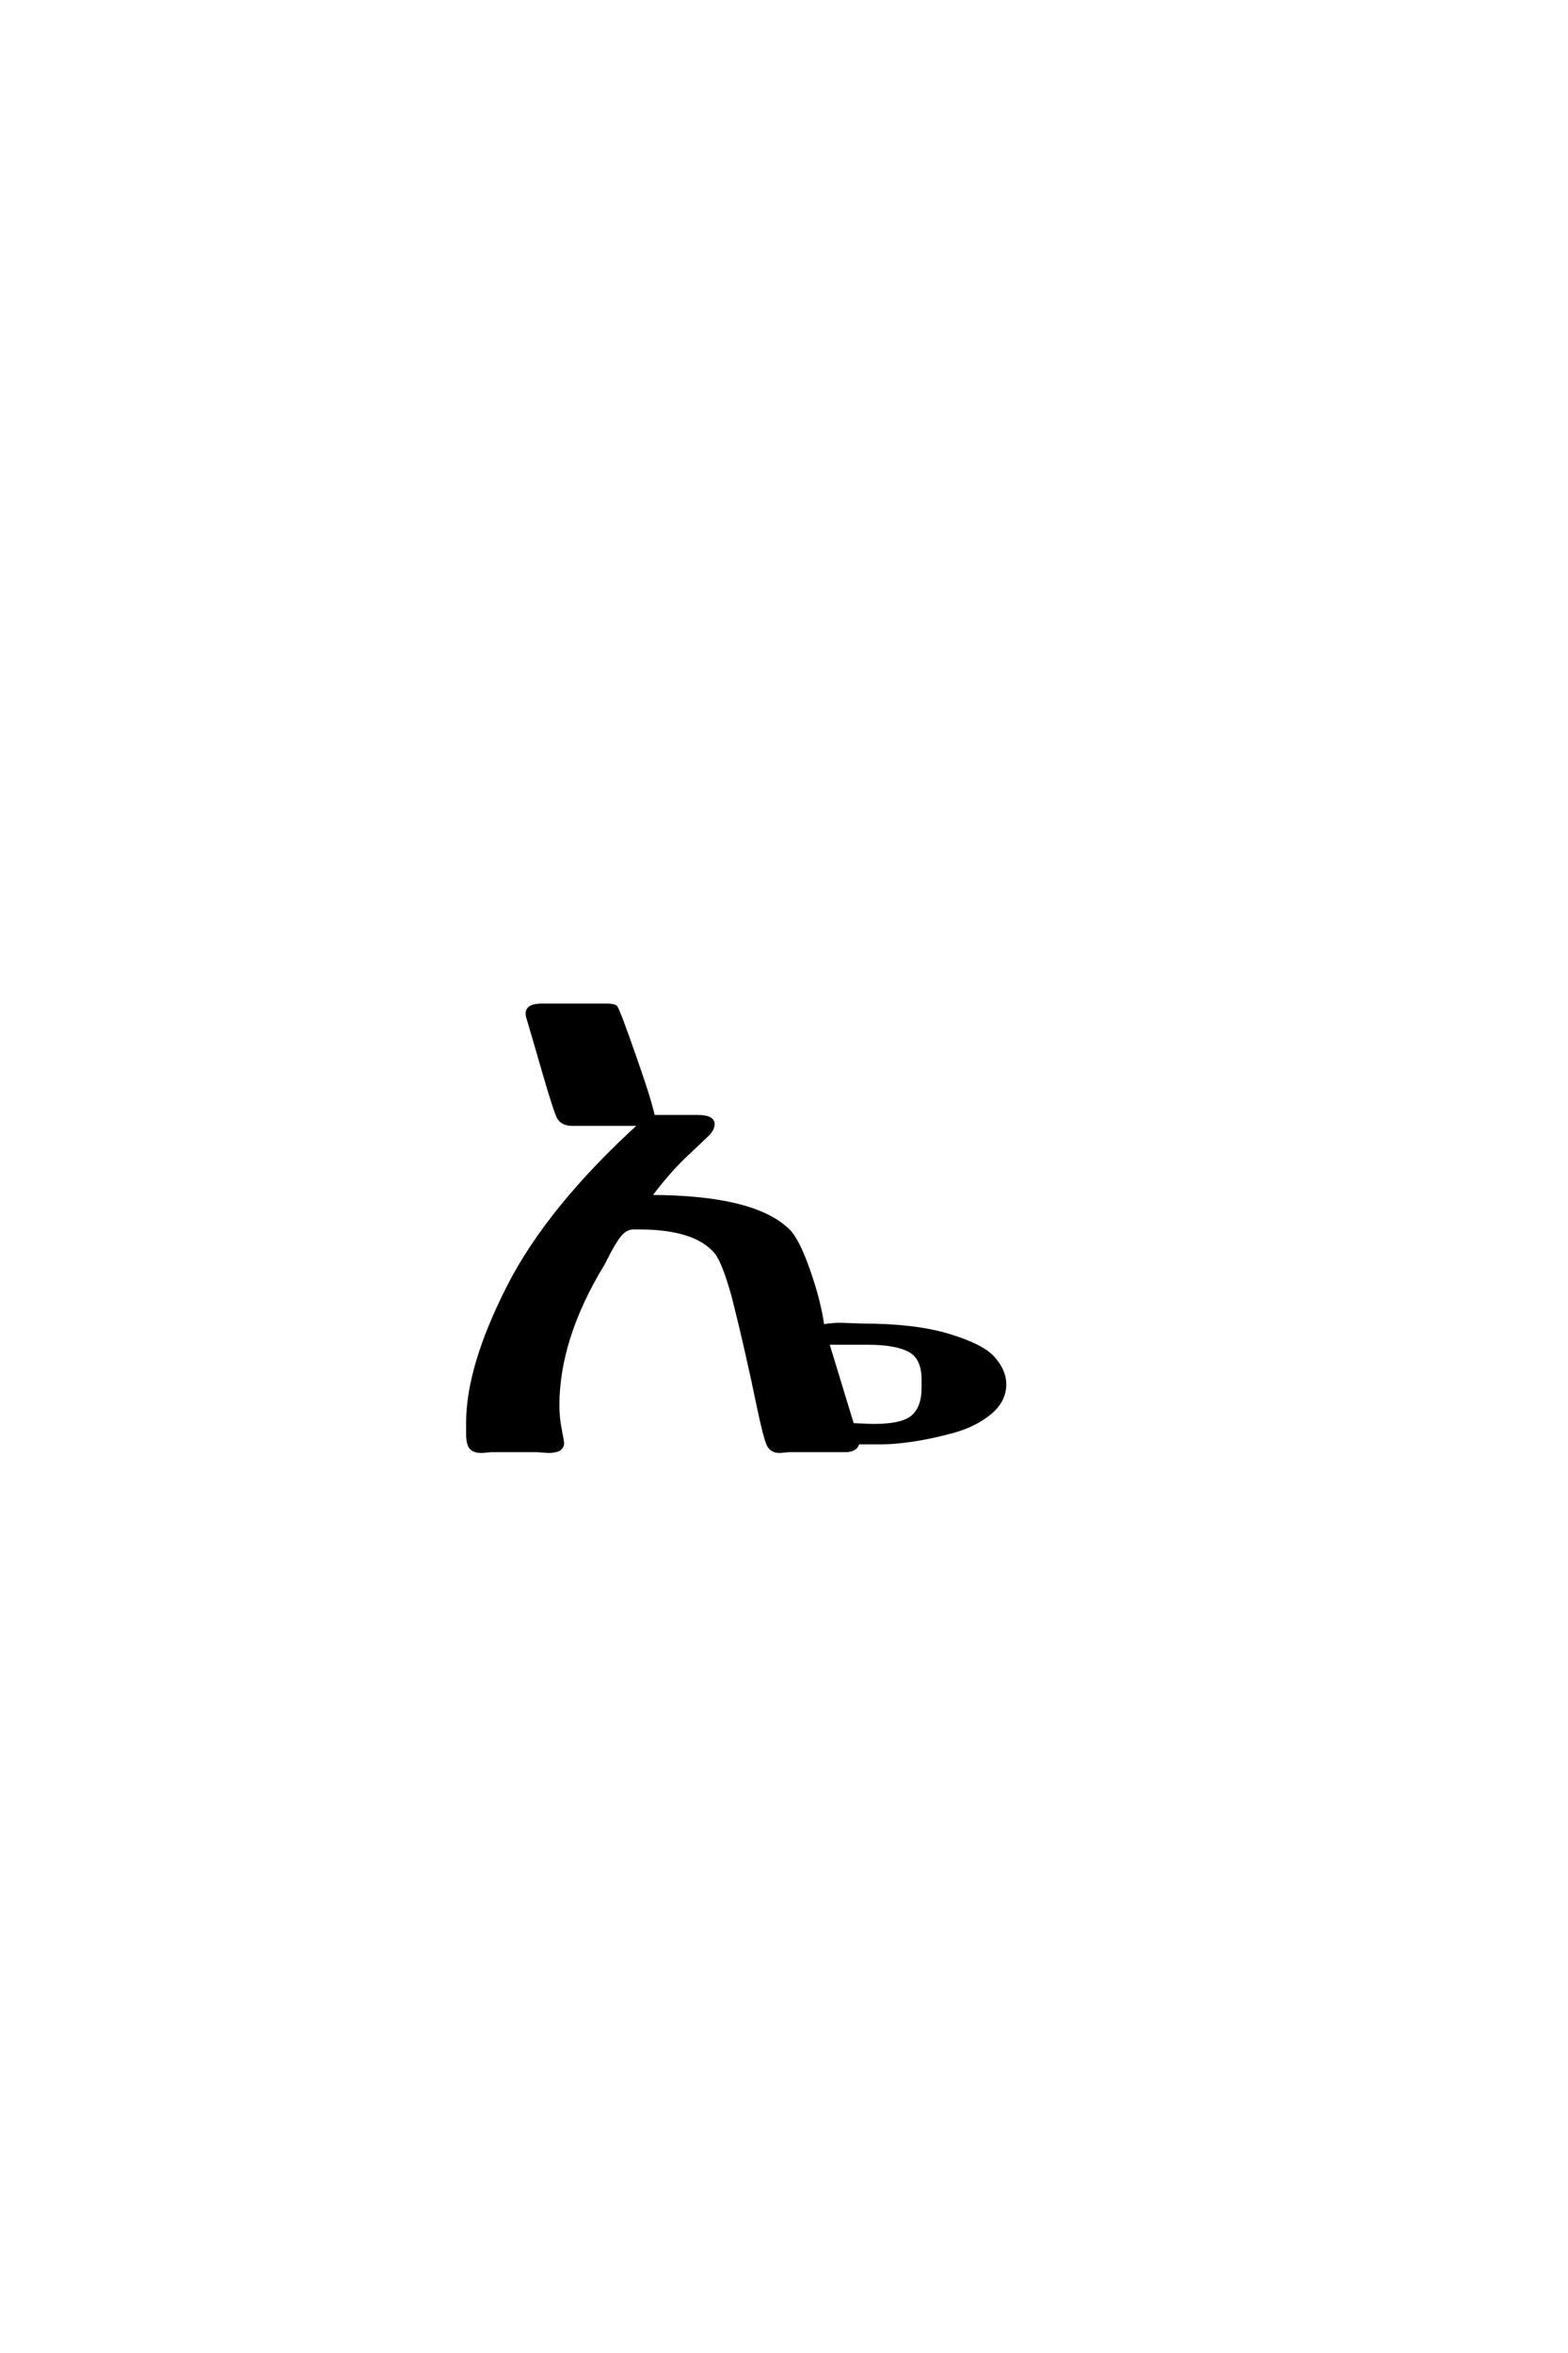 <?xml version='1.0' encoding='UTF-8'?>
<!DOCTYPE svg PUBLIC "-//W3C//DTD SVG 1.0//EN"
"http://www.w3.org/TR/2001/REC-SVG-20010904/DTD/svg10.dtd">

<svg xmlns='http://www.w3.org/2000/svg' version='1.0' width='40.0' height='60.0'>

 <g transform='scale(0.1 -0.1) translate(110.0 -370.0)'>
  <path d='M9.406 7.203
Q9.406 21.406 19.703 41.703
Q30 62 53.594 83.406
L36 83.406
Q33.406 83.406 32.5 85.203
Q31.594 87 28.594 97.406
Q26.406 105 24.797 110.406
Q24.594 111 24.594 111.594
Q24.594 113.594 28.203 113.594
L43.406 113.594
L44.797 113.594
Q46.406 113.594 47 113.203
Q47.594 112.594 51.688 100.891
Q55.797 89.203 56.594 85.203
L67.797 85.203
Q71.797 85.203 71.797 83.406
Q71.797 82 70.297 80.594
Q68.797 79.203 64.5 75.094
Q60.203 71 55.594 64.797
Q82.797 64.797 91.406 55.797
Q93.797 53 96.391 45.391
Q99 37.797 99.797 31.797
Q102.594 32.203 104.203 32.203
L110 32
Q123.406 32 132 29.391
Q140.594 26.797 143.391 23.594
Q146.203 20.406 146.203 17
Q146.203 12.797 142.391 9.688
Q138.594 6.594 133.094 5.094
Q127.594 3.594 122.891 2.891
Q118.203 2.203 115 2.203
L108.797 2.203
Q108.406 0.203 105.594 0.203
L104.203 0.203
L91.203 0.203
Q91 0.203 90.094 0.094
Q89.203 0 88.797 0
Q86.797 0 86 1.797
Q85.203 3.594 83.594 11.203
Q80.594 25.797 77.203 39.203
Q74.797 48 72.797 50.594
Q67.594 57 53 57
Q52.797 57 52.297 57
Q51.797 57 51.594 57
Q49.797 57 48.297 55.391
Q46.797 53.797 43.797 47.797
Q32.203 28.797 32.203 11.594
Q32.203 8.594 32.797 5.5
Q33.406 2.406 33.406 2
Q33.406 1 32.406 0.406
Q31.203 0 30.203 0
Q29.594 0 28.5 0.094
Q27.406 0.203 27 0.203
L15.203 0.203
Q15 0.203 14.094 0.094
Q13.203 0 12.797 0
Q11 0 10.203 0.891
Q9.406 1.797 9.406 4.406
L9.406 7.203
L9.406 7.203
M125.594 18.203
Q125.594 23.797 122.094 25.688
Q118.594 27.594 111.406 27.594
L101 27.594
L107.406 6.594
Q108.203 6.594 110.094 6.5
Q112 6.406 113 6.406
Q120.406 6.406 123 8.797
Q125.594 11.203 125.594 16
L125.594 18.203
' style='fill: #000000; stroke: #000000'/>
 </g>
</svg>
